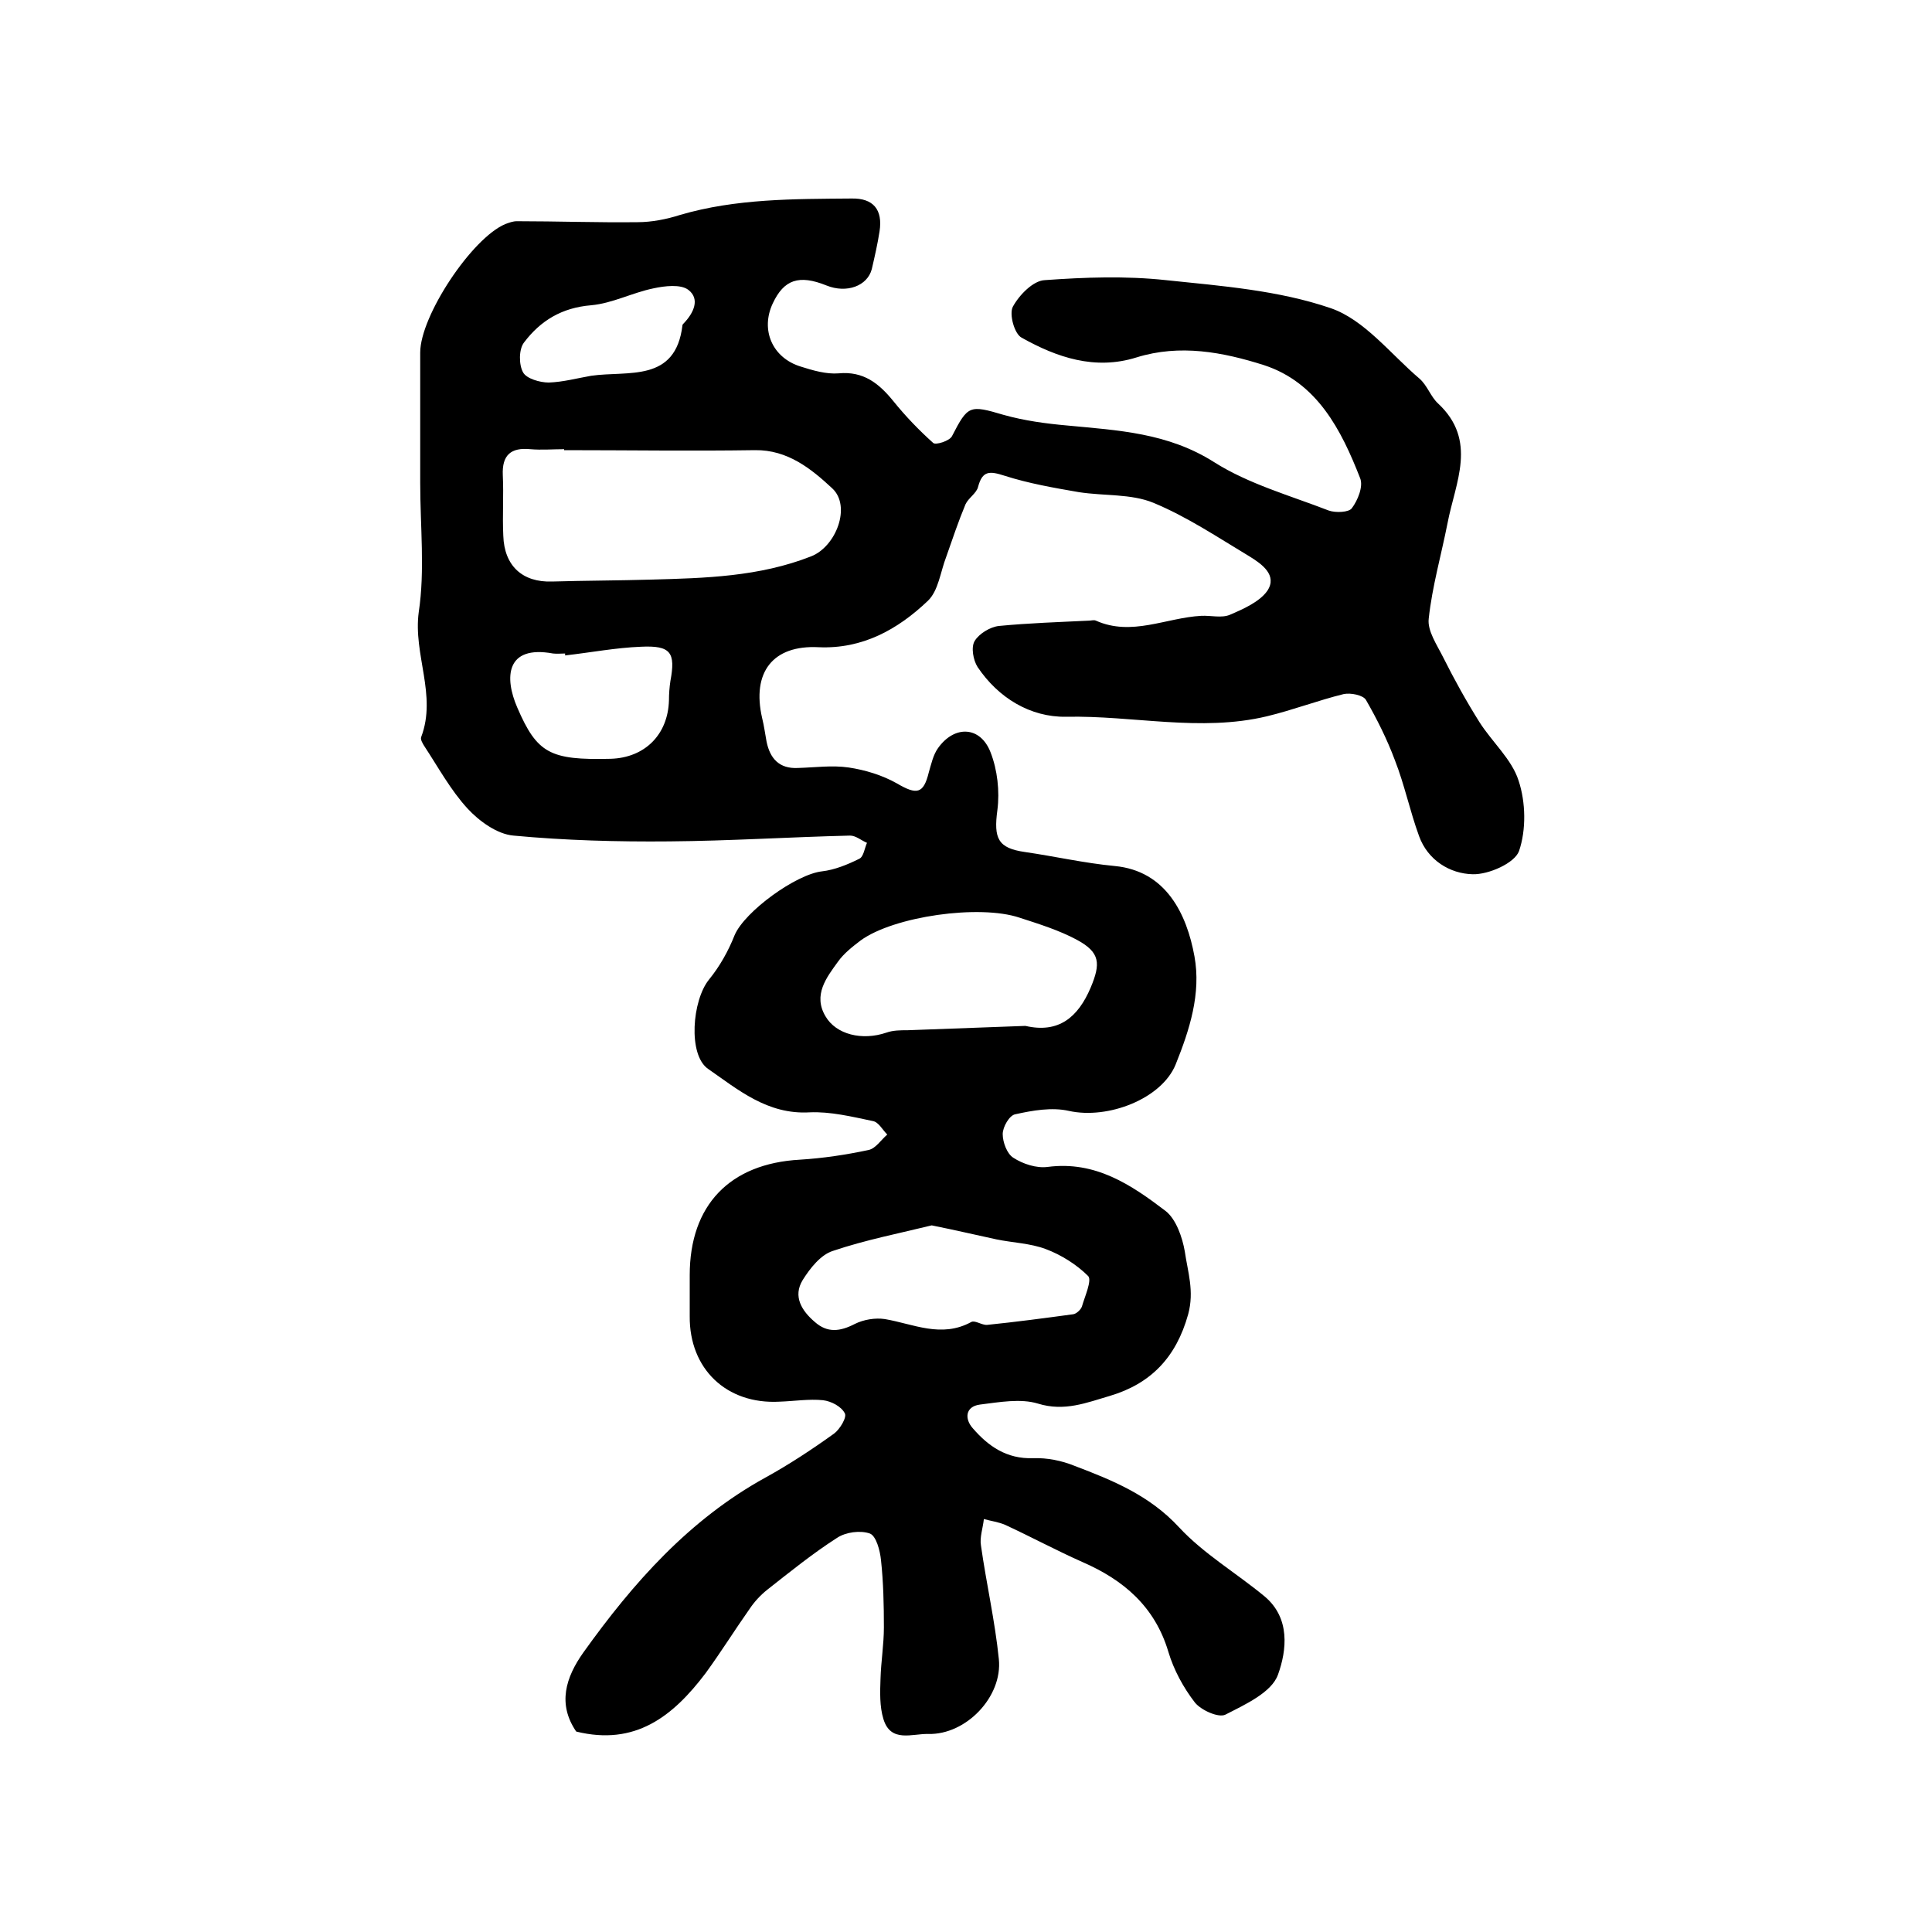 <?xml version="1.0" encoding="utf-8"?>
<!-- Generator: Adobe Illustrator 22.0.0, SVG Export Plug-In . SVG Version: 6.00 Build 0)  -->
<svg version="1.1" id="图层_1" xmlns="http://www.w3.org/2000/svg" xmlns:xlink="http://www.w3.org/1999/xlink" x="0px" y="0px"
	 viewBox="0 0 400 400" style="enable-background:new 0 0 400 400;" xml:space="preserve">
<style type="text/css">
	.st0{fill:#FFFFFF;}
</style>
<g>
	
	<path d="M119.3,358.5c-3.9-5.7-2.2-11.2,1.5-16.4c10.3-14.4,21.9-27.5,37.7-36.2c4.9-2.7,9.6-5.8,14.2-9.1c1.2-0.9,2.7-3.4,2.2-4.2
		c-0.7-1.4-2.8-2.5-4.5-2.7c-2.9-0.3-6,0.2-9,0.3c-11,0.6-18.7-6.8-18.6-17.7c0-2.8,0-5.7,0-8.5c0-14.5,8.3-23.1,22.8-23.9
		c4.8-0.3,9.5-1,14.2-2c1.5-0.3,2.6-2.1,3.9-3.2c-1-1-1.8-2.6-3-2.8c-4.3-0.9-8.8-2-13.1-1.8c-8.7,0.5-14.8-4.7-21-9
		c-4.2-2.9-3.3-14.2,0.2-18.5c2.2-2.7,4-5.9,5.3-9.2c2.1-4.9,12.7-12.6,18.1-13.2c2.6-0.3,5.3-1.4,7.7-2.6c0.9-0.4,1.1-2.2,1.6-3.3
		c-1.2-0.5-2.3-1.5-3.5-1.5c-12.5,0.3-24.9,1.1-37.4,1.2c-10.8,0.1-21.6-0.2-32.3-1.2c-3.4-0.3-7.1-3-9.5-5.6c-3.5-3.8-6.1-8.6-9-13
		c-0.3-0.5-0.8-1.3-0.6-1.8c3.3-8.7-1.7-17.1-0.5-25.9C88,118.1,87,109,87,100c0-9,0-18,0-27c0-7.6,10.7-23.7,17.6-26.6
		c0.8-0.3,1.6-0.6,2.4-0.6c8.3,0,16.7,0.3,25,0.2c2.9,0,6-0.6,8.8-1.5c11.6-3.4,23.6-3.3,35.5-3.4c4.5-0.1,6.5,2.3,5.8,6.8
		c-0.4,2.6-1,5.2-1.6,7.8c-0.9,3.5-5.2,5.1-9.4,3.4c-5.7-2.3-8.8-1.2-11.1,3.7c-2.6,5.5-0.1,11.3,5.8,13.1c2.5,0.8,5.3,1.6,7.8,1.4
		c5.2-0.5,8.4,2.1,11.4,5.8c2.5,3.1,5.3,6,8.2,8.6c0.5,0.5,3.4-0.4,3.9-1.4c3.3-6.4,3.6-6.5,10.7-4.4c4.3,1.2,8.7,1.8,13.2,2.2
		c10.5,1,20.8,1.5,30.4,7.6c7.1,4.5,15.7,6.9,23.7,10c1.4,0.5,4.2,0.4,4.8-0.5c1.2-1.6,2.4-4.5,1.7-6.2c-3.9-10-8.9-19.8-19.9-23.4
		c-8.5-2.7-17.4-4.4-26.4-1.6c-8.6,2.7-16.5,0-23.8-4.1c-1.5-0.8-2.6-4.9-1.8-6.4c1.3-2.4,4.2-5.4,6.6-5.5c8.3-0.6,16.8-0.9,25.1,0
		c11.5,1.2,23.3,2.1,34.1,5.8c7,2.4,12.4,9.5,18.4,14.6c1.6,1.4,2.3,3.7,3.8,5.1c8.3,7.7,3.6,16.4,2,24.8
		c-1.3,6.6-3.2,13.2-3.9,19.8c-0.3,2.5,1.7,5.4,3,8c2.3,4.6,4.8,9.1,7.5,13.4c2.6,4.1,6.7,7.7,8.1,12.1c1.5,4.5,1.6,10.2,0.1,14.6
		c-0.9,2.5-6.3,4.9-9.6,4.8c-4.7-0.1-9.3-2.9-11.1-7.9c-1.9-5.2-3-10.6-5-15.7c-1.6-4.3-3.7-8.5-6-12.5c-0.6-1-3.2-1.5-4.6-1.2
		c-5.3,1.3-10.5,3.3-15.9,4.6c-13.8,3.3-27.7-0.2-41.6,0.1c-7.4,0.1-14-3.9-18.3-10.3c-0.9-1.4-1.4-4.1-0.6-5.4
		c0.9-1.5,3.2-2.9,5-3.1c6.2-0.6,12.4-0.8,18.6-1.1c0.5,0,1.1-0.2,1.5,0c7.4,3.3,14.5-0.6,21.8-1c2-0.1,4.2,0.5,5.9-0.2
		c2.8-1.2,6.2-2.7,7.8-5c2.1-3.2-1.1-5.5-3.7-7.1c-6.5-3.9-12.9-8.2-19.9-11.1c-4.6-1.9-10.2-1.4-15.4-2.2
		c-5.2-0.9-10.4-1.8-15.4-3.4c-3.1-1-4.6-1.1-5.5,2.3c-0.3,1.3-2,2.3-2.6,3.6c-1.5,3.6-2.7,7.2-4,10.9c-1.2,3.1-1.6,7-3.8,9.1
		c-6.2,5.9-13.5,10-22.6,9.6c-9.5-0.5-13.9,5.2-11.7,14.7c0.4,1.6,0.6,3.2,0.9,4.8c0.7,3.5,2.6,5.7,6.5,5.5
		c3.5-0.1,7.1-0.6,10.5-0.1c3.4,0.5,7,1.6,10,3.3c4.1,2.4,5.5,2.2,6.6-2.3c0.5-1.7,0.9-3.6,1.9-5c3.4-4.8,8.8-4.6,10.9,0.9
		c1.4,3.6,1.9,8,1.4,11.9c-0.8,5.9,0.1,7.9,5.7,8.7c6.2,0.9,12.3,2.3,18.6,2.9c10.6,1,14.9,9.9,16.5,18.7c1.4,7.7-1,15.2-3.9,22.4
		c-2.9,7.1-14,11.4-22.1,9.6c-3.5-0.8-7.5-0.1-11.1,0.7c-1.2,0.2-2.6,2.6-2.6,4.1c0,1.7,0.9,4.1,2.2,4.9c2,1.3,4.8,2.2,7.1,1.9
		c9.9-1.3,17.3,3.7,24.4,9.1c2.2,1.7,3.5,5.5,4,8.4c0.6,4.2,2,8.2,0.7,13c-2.5,9-7.8,14.4-16.2,16.9c-4.8,1.4-9.4,3.3-14.9,1.6
		c-3.6-1.1-8-0.3-12,0.2c-3.1,0.4-3.2,3-1.5,4.9c3.2,3.7,7,6.4,12.5,6.2c2.9-0.1,5.9,0.5,8.6,1.6c7.9,3,15.5,6.1,21.6,12.7
		c5.1,5.5,11.9,9.5,17.7,14.3c5.4,4.5,4.6,11.2,2.8,16.2c-1.3,3.7-6.8,6.2-10.9,8.3c-1.4,0.7-5-0.9-6.3-2.5
		c-2.4-3.1-4.4-6.8-5.5-10.5c-2.8-9.4-9.3-14.9-17.8-18.6c-5.4-2.4-10.6-5.2-16-7.7c-1.4-0.6-3-0.8-4.4-1.2
		c-0.2,1.9-0.9,3.8-0.6,5.5c1.1,7.8,2.9,15.6,3.7,23.5c0.8,7.8-6.8,15.7-14.6,15.5c-3.3-0.1-7.8,1.9-9.3-3.1
		c-0.8-2.6-0.7-5.6-0.6-8.3c0.1-3.6,0.7-7.1,0.7-10.7c0-4.6-0.1-9.3-0.6-13.9c-0.2-2-1-5-2.3-5.5c-2-0.7-5-0.3-6.8,0.9
		c-5,3.2-9.7,7-14.4,10.7c-1.4,1.1-2.7,2.5-3.7,4c-3.1,4.4-5.9,8.9-9.1,13.3C139.3,355.4,131.5,361.5,119.3,358.5z M116.8,93.2
		c0-0.1,0-0.1,0-0.2c-2.3,0-4.7,0.2-7,0c-4-0.4-5.9,1.2-5.7,5.4c0.2,4.2-0.1,8.3,0.1,12.5c0.2,6.3,4,9.7,10.1,9.5
		c6.8-0.2,13.7-0.2,20.5-0.4c11.2-0.3,22.4-0.6,33.1-4.8c5.2-2,8.4-10.4,4.4-14.1c-4.3-4-9.2-8-16-7.9
		C143.1,93.4,130,93.2,116.8,93.2z M212.3,212.4c6.9,1.6,10.9-1.8,13.5-7.9c2.1-5,2-7.3-2.8-9.9c-3.7-2-7.9-3.3-11.9-4.6
		c-8.3-2.8-26-0.3-32.9,4.7c-1.7,1.3-3.5,2.7-4.7,4.4c-2.4,3.3-5.2,6.9-2.6,11.3c2.2,3.8,7.6,5.1,12.6,3.4c1.4-0.5,2.9-0.5,4.4-0.5
		C195.9,213,204.1,212.7,212.3,212.4z M192.9,253.7c-6.5,1.6-13.7,3-20.5,5.3c-2.5,0.8-4.7,3.6-6.2,6c-2.1,3.4-0.2,6.4,2.5,8.7
		c2.6,2.3,5.2,2,8.3,0.4c1.8-0.9,4.2-1.3,6.2-1c5.9,1,11.7,4,17.9,0.6c0.8-0.4,2.2,0.7,3.3,0.6c5.9-0.6,11.9-1.4,17.8-2.2
		c0.7-0.1,1.6-1,1.8-1.6c0.6-2.1,2.1-5.4,1.3-6.3c-2.4-2.4-5.6-4.4-8.8-5.6c-3.2-1.2-6.8-1.3-10.2-2
		C202.1,255.7,197.9,254.7,192.9,253.7z M117,135.7c0-0.1,0-0.3,0-0.4c-0.8,0-1.7,0.1-2.5,0c-9.8-1.8-10.1,5-7.4,11.2
		c4.1,9.5,6.8,10.9,19.3,10.6c7.1-0.2,11.9-5,12.1-12.1c0-1.3,0.1-2.7,0.3-4c1.1-5.9,0.1-7.4-6.1-7.1
		C127.5,134.1,122.3,135.1,117,135.7z M122.4,77.8c7.6-1.1,17.5,1.5,18.9-10.5c0-0.1,0.2-0.3,0.3-0.4c2-2.1,3.4-5,0.9-6.9
		c-1.6-1.2-4.9-0.8-7.2-0.3c-4.4,0.9-8.5,3.1-12.9,3.5c-6.1,0.5-10.5,3.2-13.9,7.7c-1.1,1.4-1.1,4.6-0.2,6.2
		c0.7,1.3,3.5,2.1,5.3,2.1C116.6,79.1,119.5,78.3,122.4,77.8z"/>
	
	
	
	
	
</g>
</svg>

